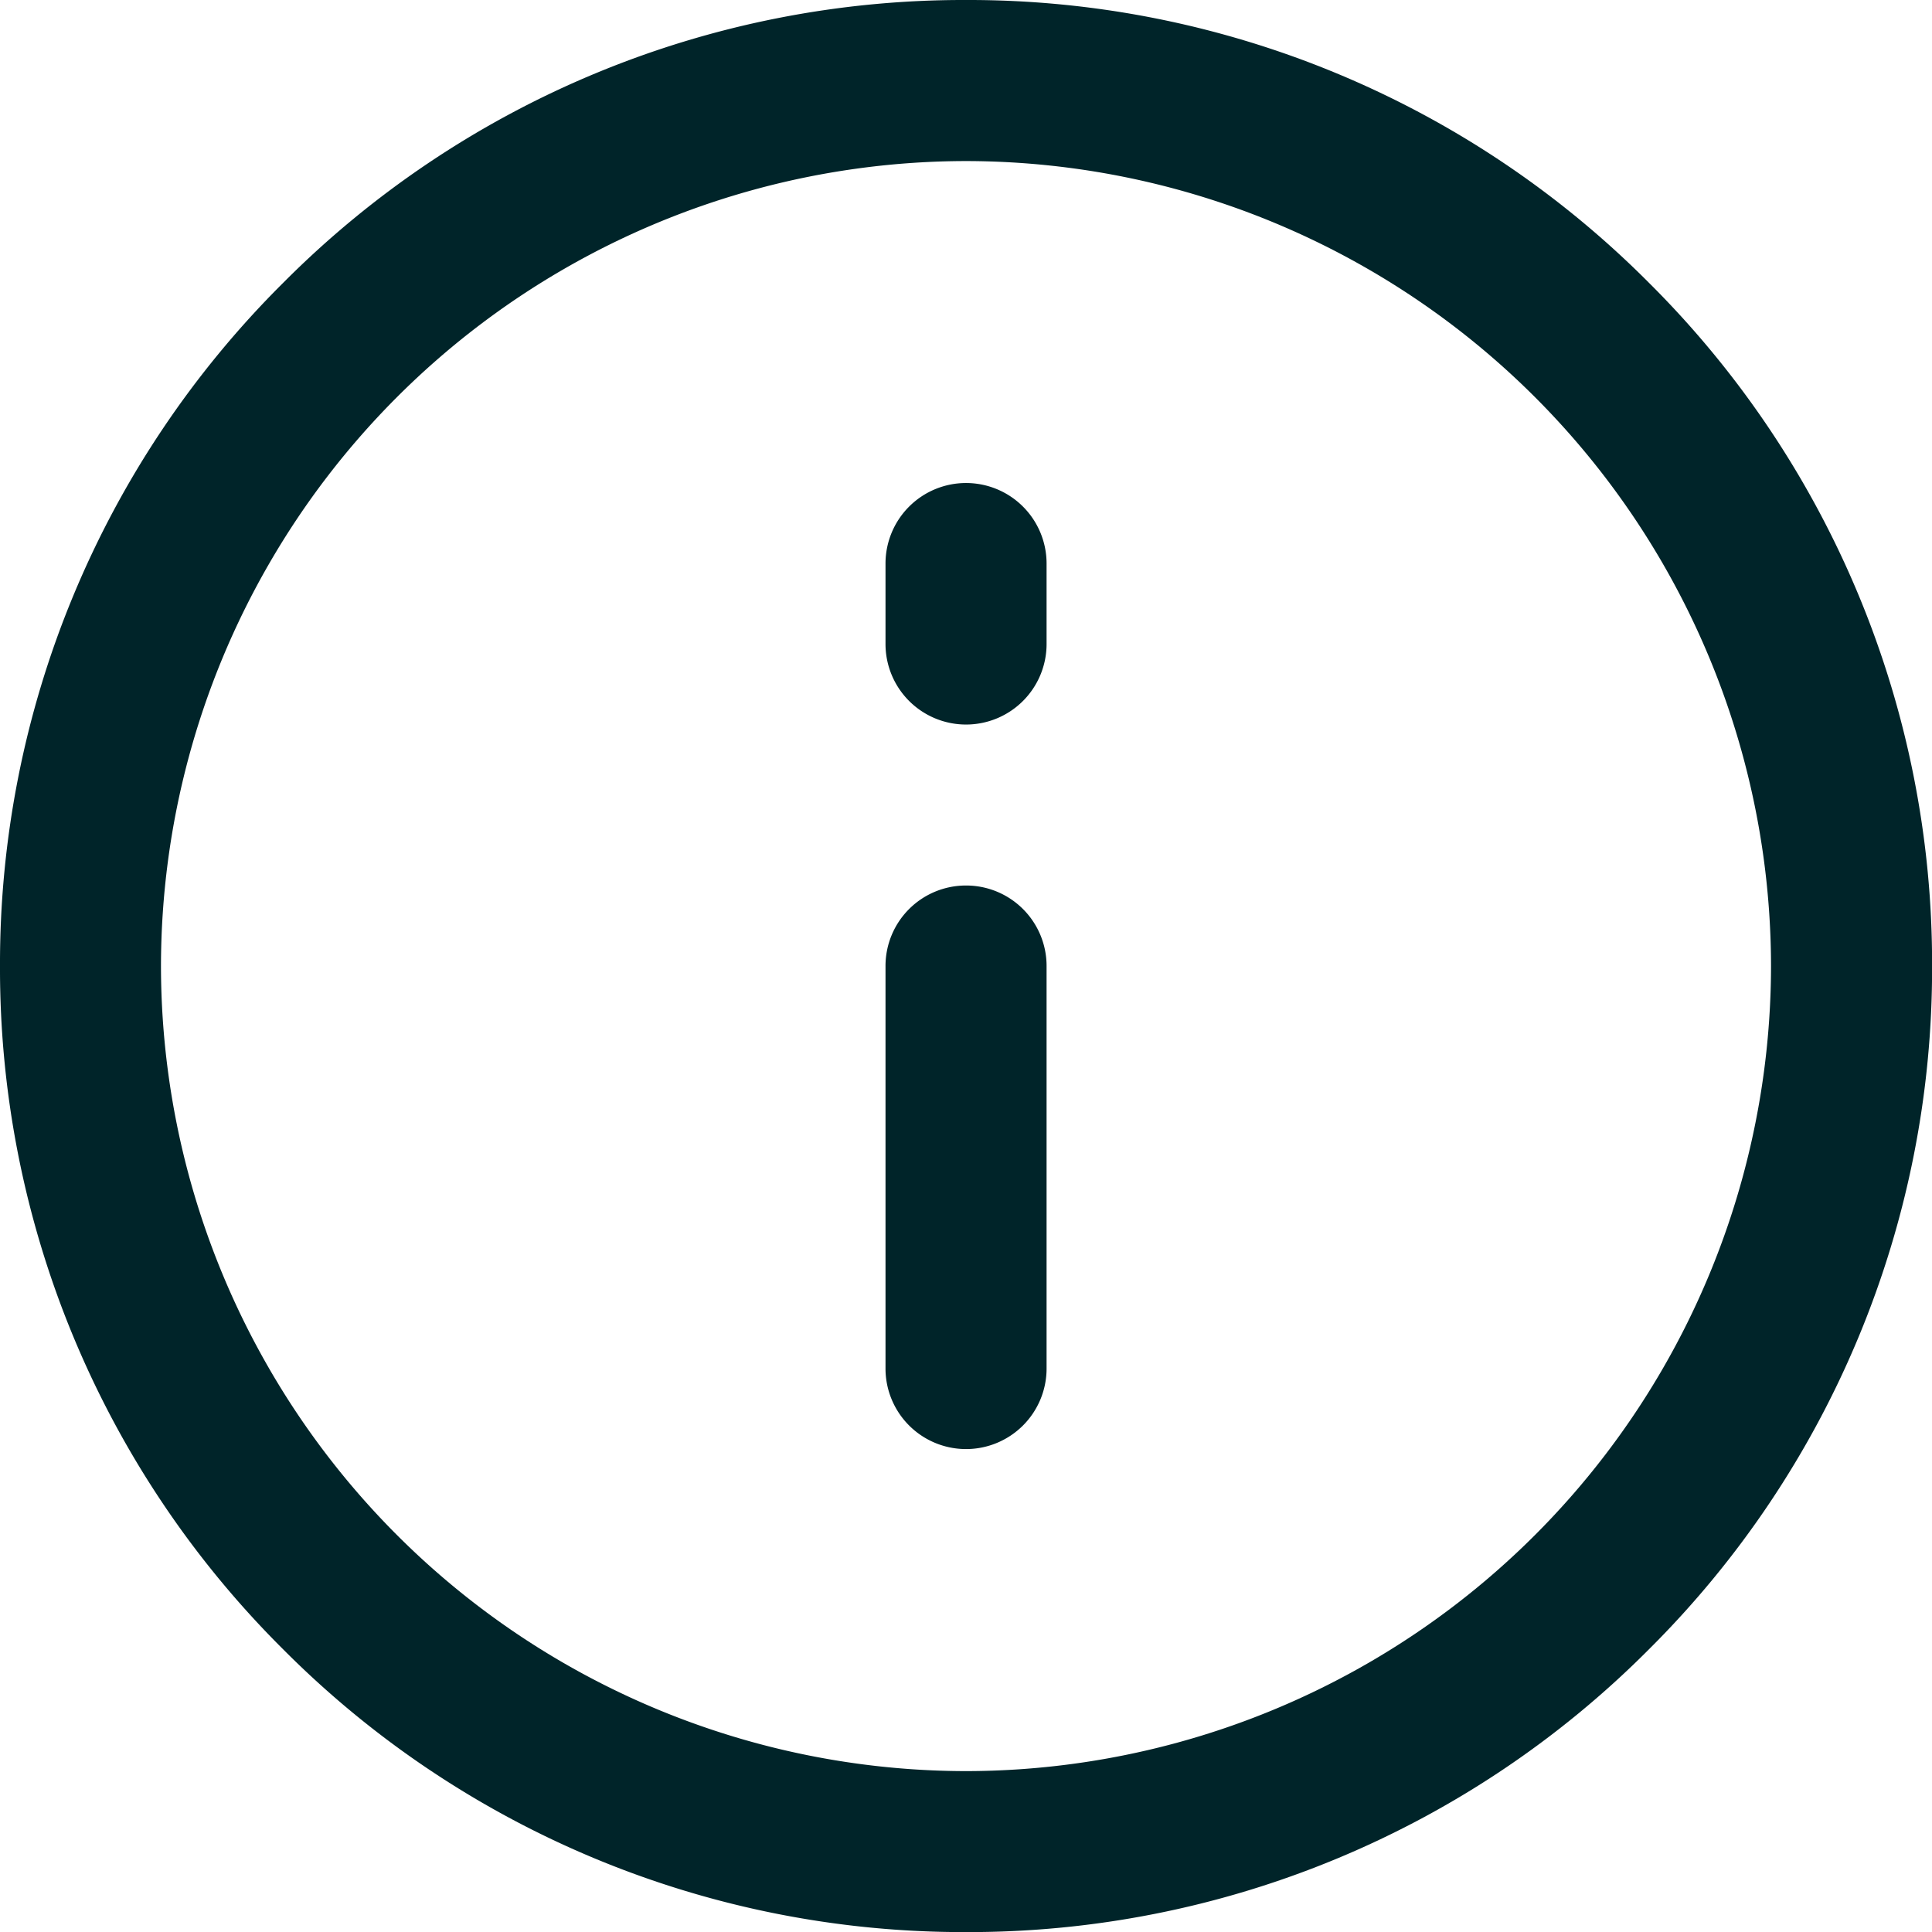<svg xmlns="http://www.w3.org/2000/svg" width="21.999" height="22" viewBox="0 0 21.999 22">
  <path id="Info_Icon" data-name="Info Icon" d="M-1834.778-60.777A10.927,10.927,0,0,0-1838-53a10.927,10.927,0,0,0,3.222,7.778A10.927,10.927,0,0,0-1827-42a10.929,10.929,0,0,0,7.778-3.222A10.928,10.928,0,0,0-1816-53a10.929,10.929,0,0,0-3.222-7.778A10.927,10.927,0,0,0-1827-64,10.925,10.925,0,0,0-1834.778-60.777ZM-1836.167-53A9.176,9.176,0,0,1-1827-62.166,9.177,9.177,0,0,1-1817.834-53,9.177,9.177,0,0,1-1827-43.833,9.176,9.176,0,0,1-1836.167-53Zm8.25-4.584v.917a.917.917,0,0,0,.917.917.917.917,0,0,0,.917-.917v-.917A.917.917,0,0,0-1827-58.5.917.917,0,0,0-1827.917-57.583Zm0,4.584v4.583a.917.917,0,0,0,.917.917.917.917,0,0,0,.917-.917V-53a.916.916,0,0,0-.917-.917A.916.916,0,0,0-1827.917-53Z" transform="translate(1838 64)" fill="#002429"/>
</svg>

